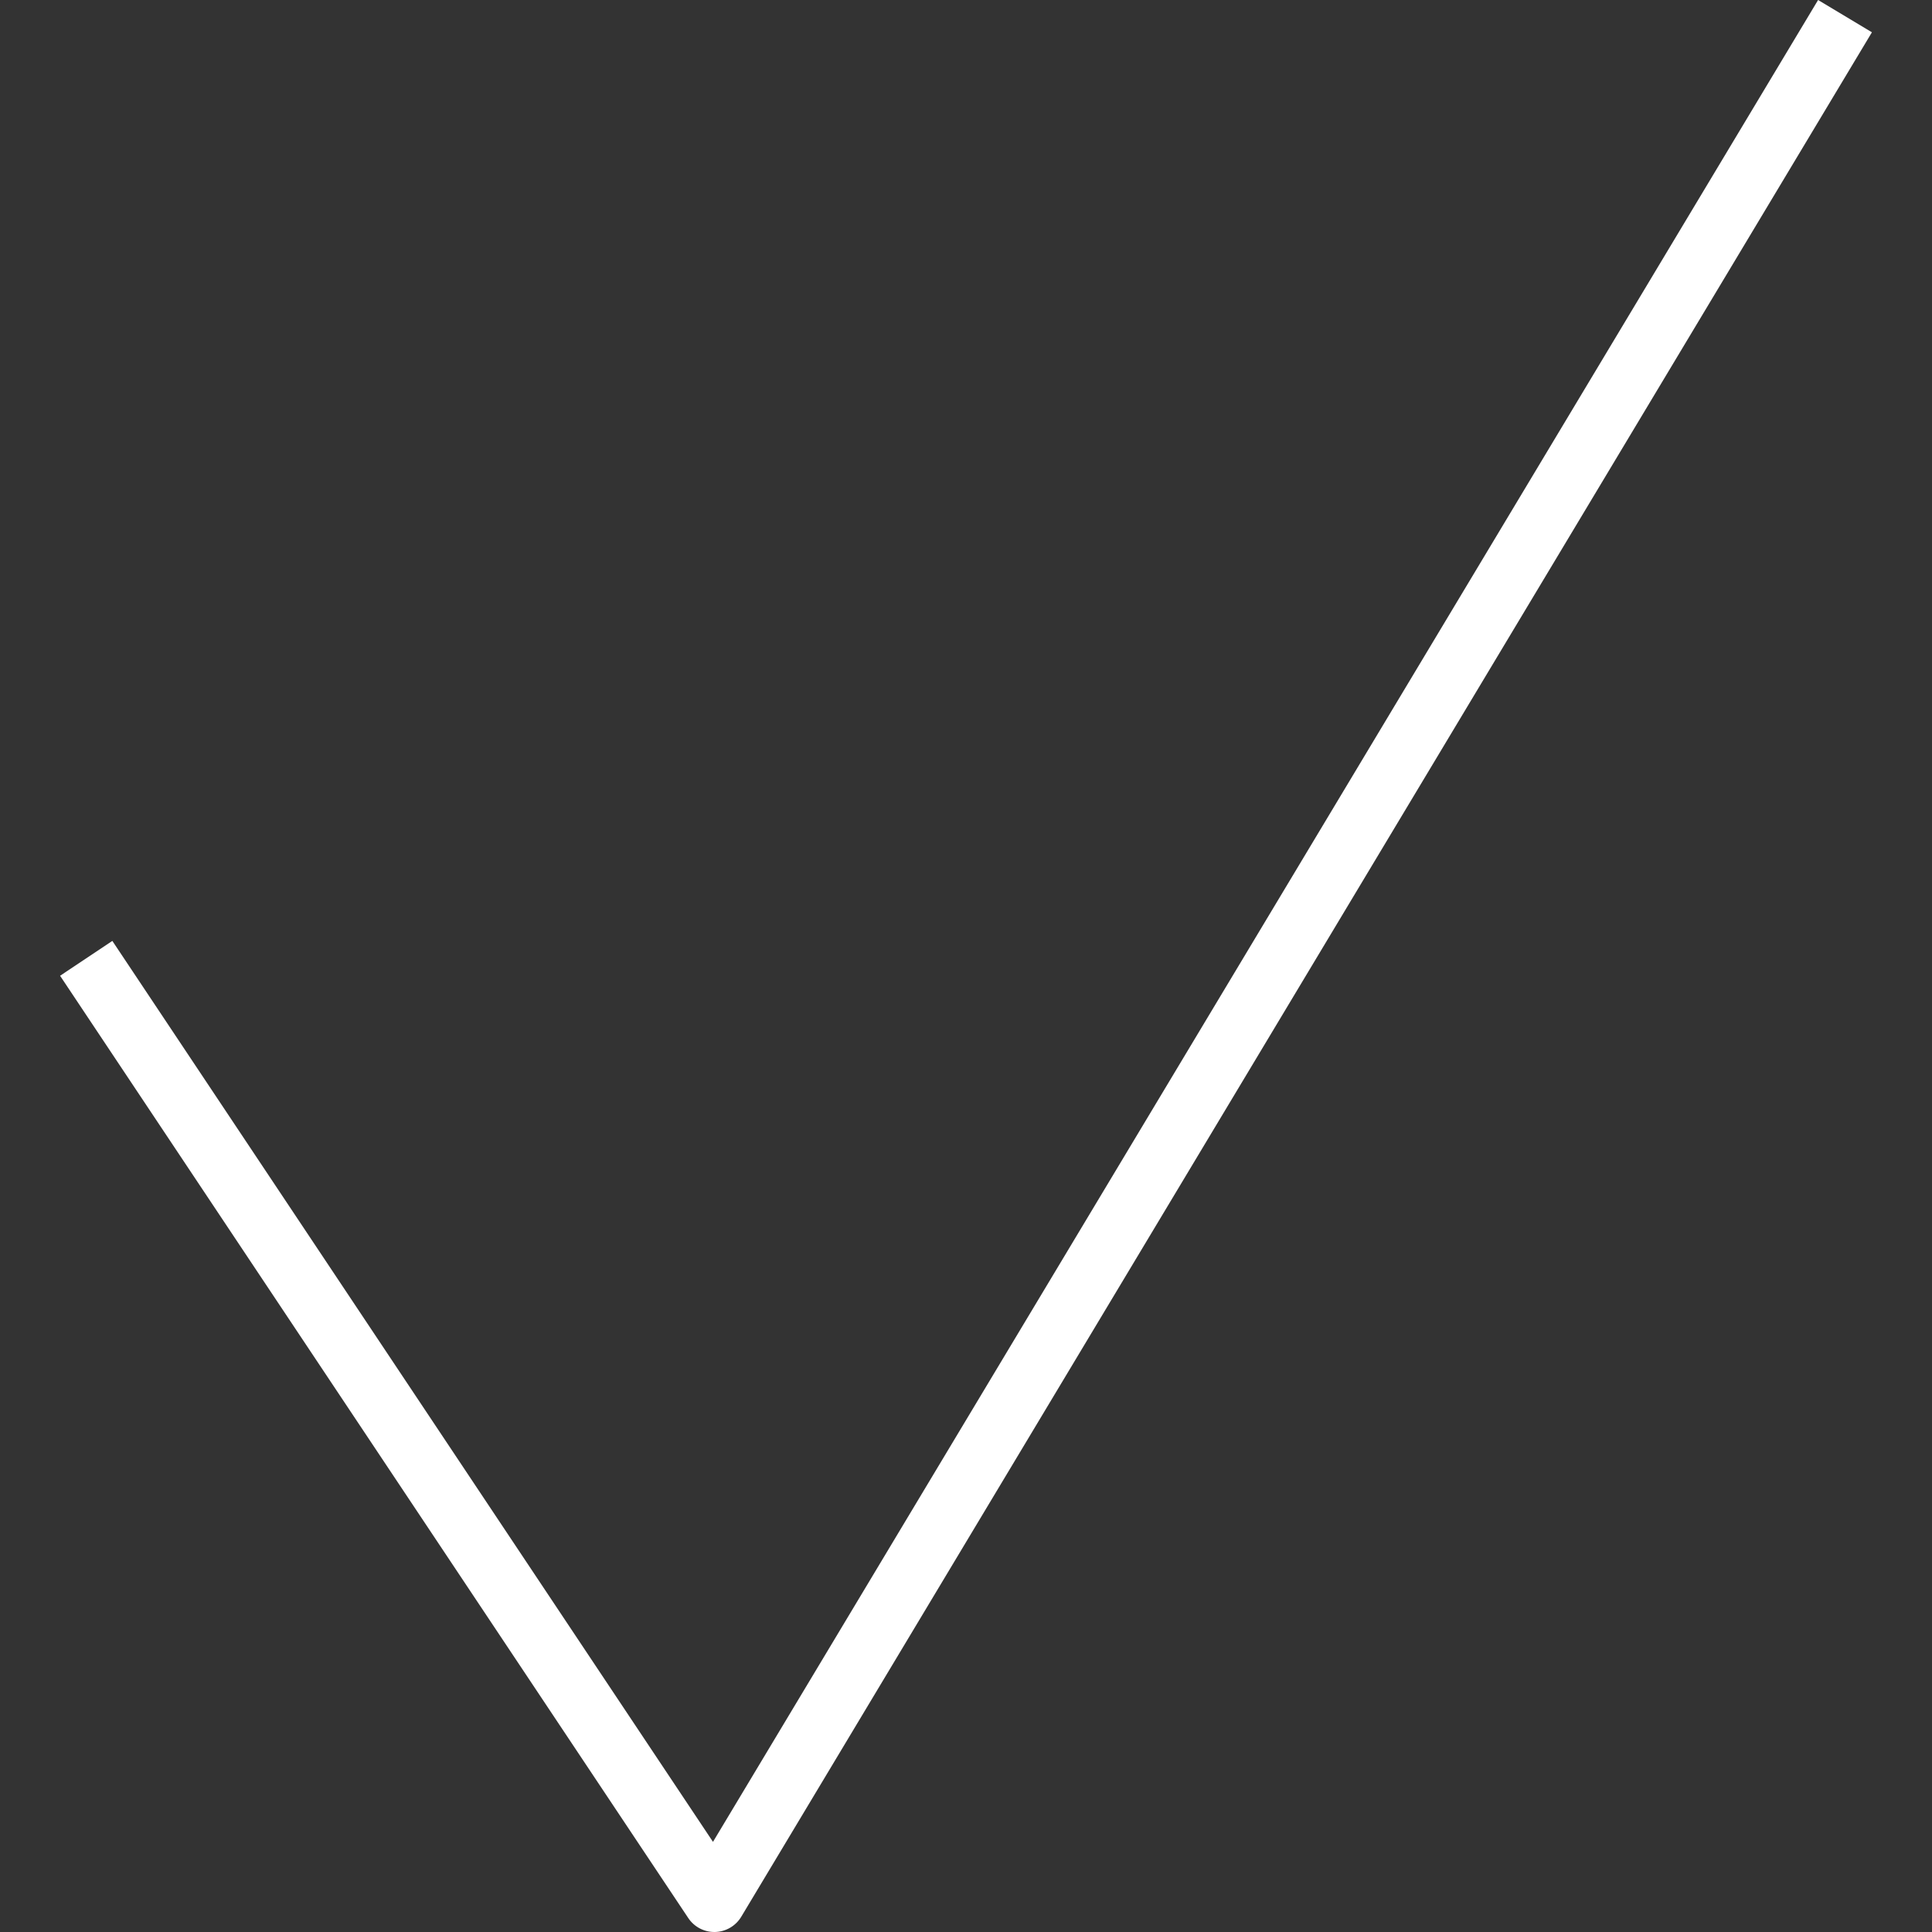 <?xml version="1.0" encoding="iso-8859-1"?>
<!-- Generator: Adobe Illustrator 19.1.0, SVG Export Plug-In . SVG Version: 6.00 Build 0)  -->
<svg xmlns="http://www.w3.org/2000/svg" xmlns:xlink="http://www.w3.org/1999/xlink" version="1.1" id="Capa_1" x="0px" y="0px" viewBox="0 0 553.706 553.706" style="enable-background:new 0 0 553.706 553.706;" xml:space="preserve" width="512px" height="512px">
<rect x="0" y="0" width="553.706" height="553.706" fill="#333333" stroke="none"/>
<g>
	<path d="M521.059,0l-316.72,527.872L32.198,269.661l-14.978,9.991l180.027,270.039c1.674,2.521,4.483,4.015,7.489,4.015   c0.072,0,0.144,0,0.198,0c3.078-0.072,5.923-1.729,7.507-4.375L536.487,9.253L521.059,0z" fill="#FFFFFF"/>
</g>
<g>
</g>
<g>
</g>
<g>
</g>
<g>
</g>
<g>
</g>
<g>
</g>
<g>
</g>
<g>
</g>
<g>
</g>
<g>
</g>
<g>
</g>
<g>
</g>
<g>
</g>
<g>
</g>
<g>
</g>
</svg>
